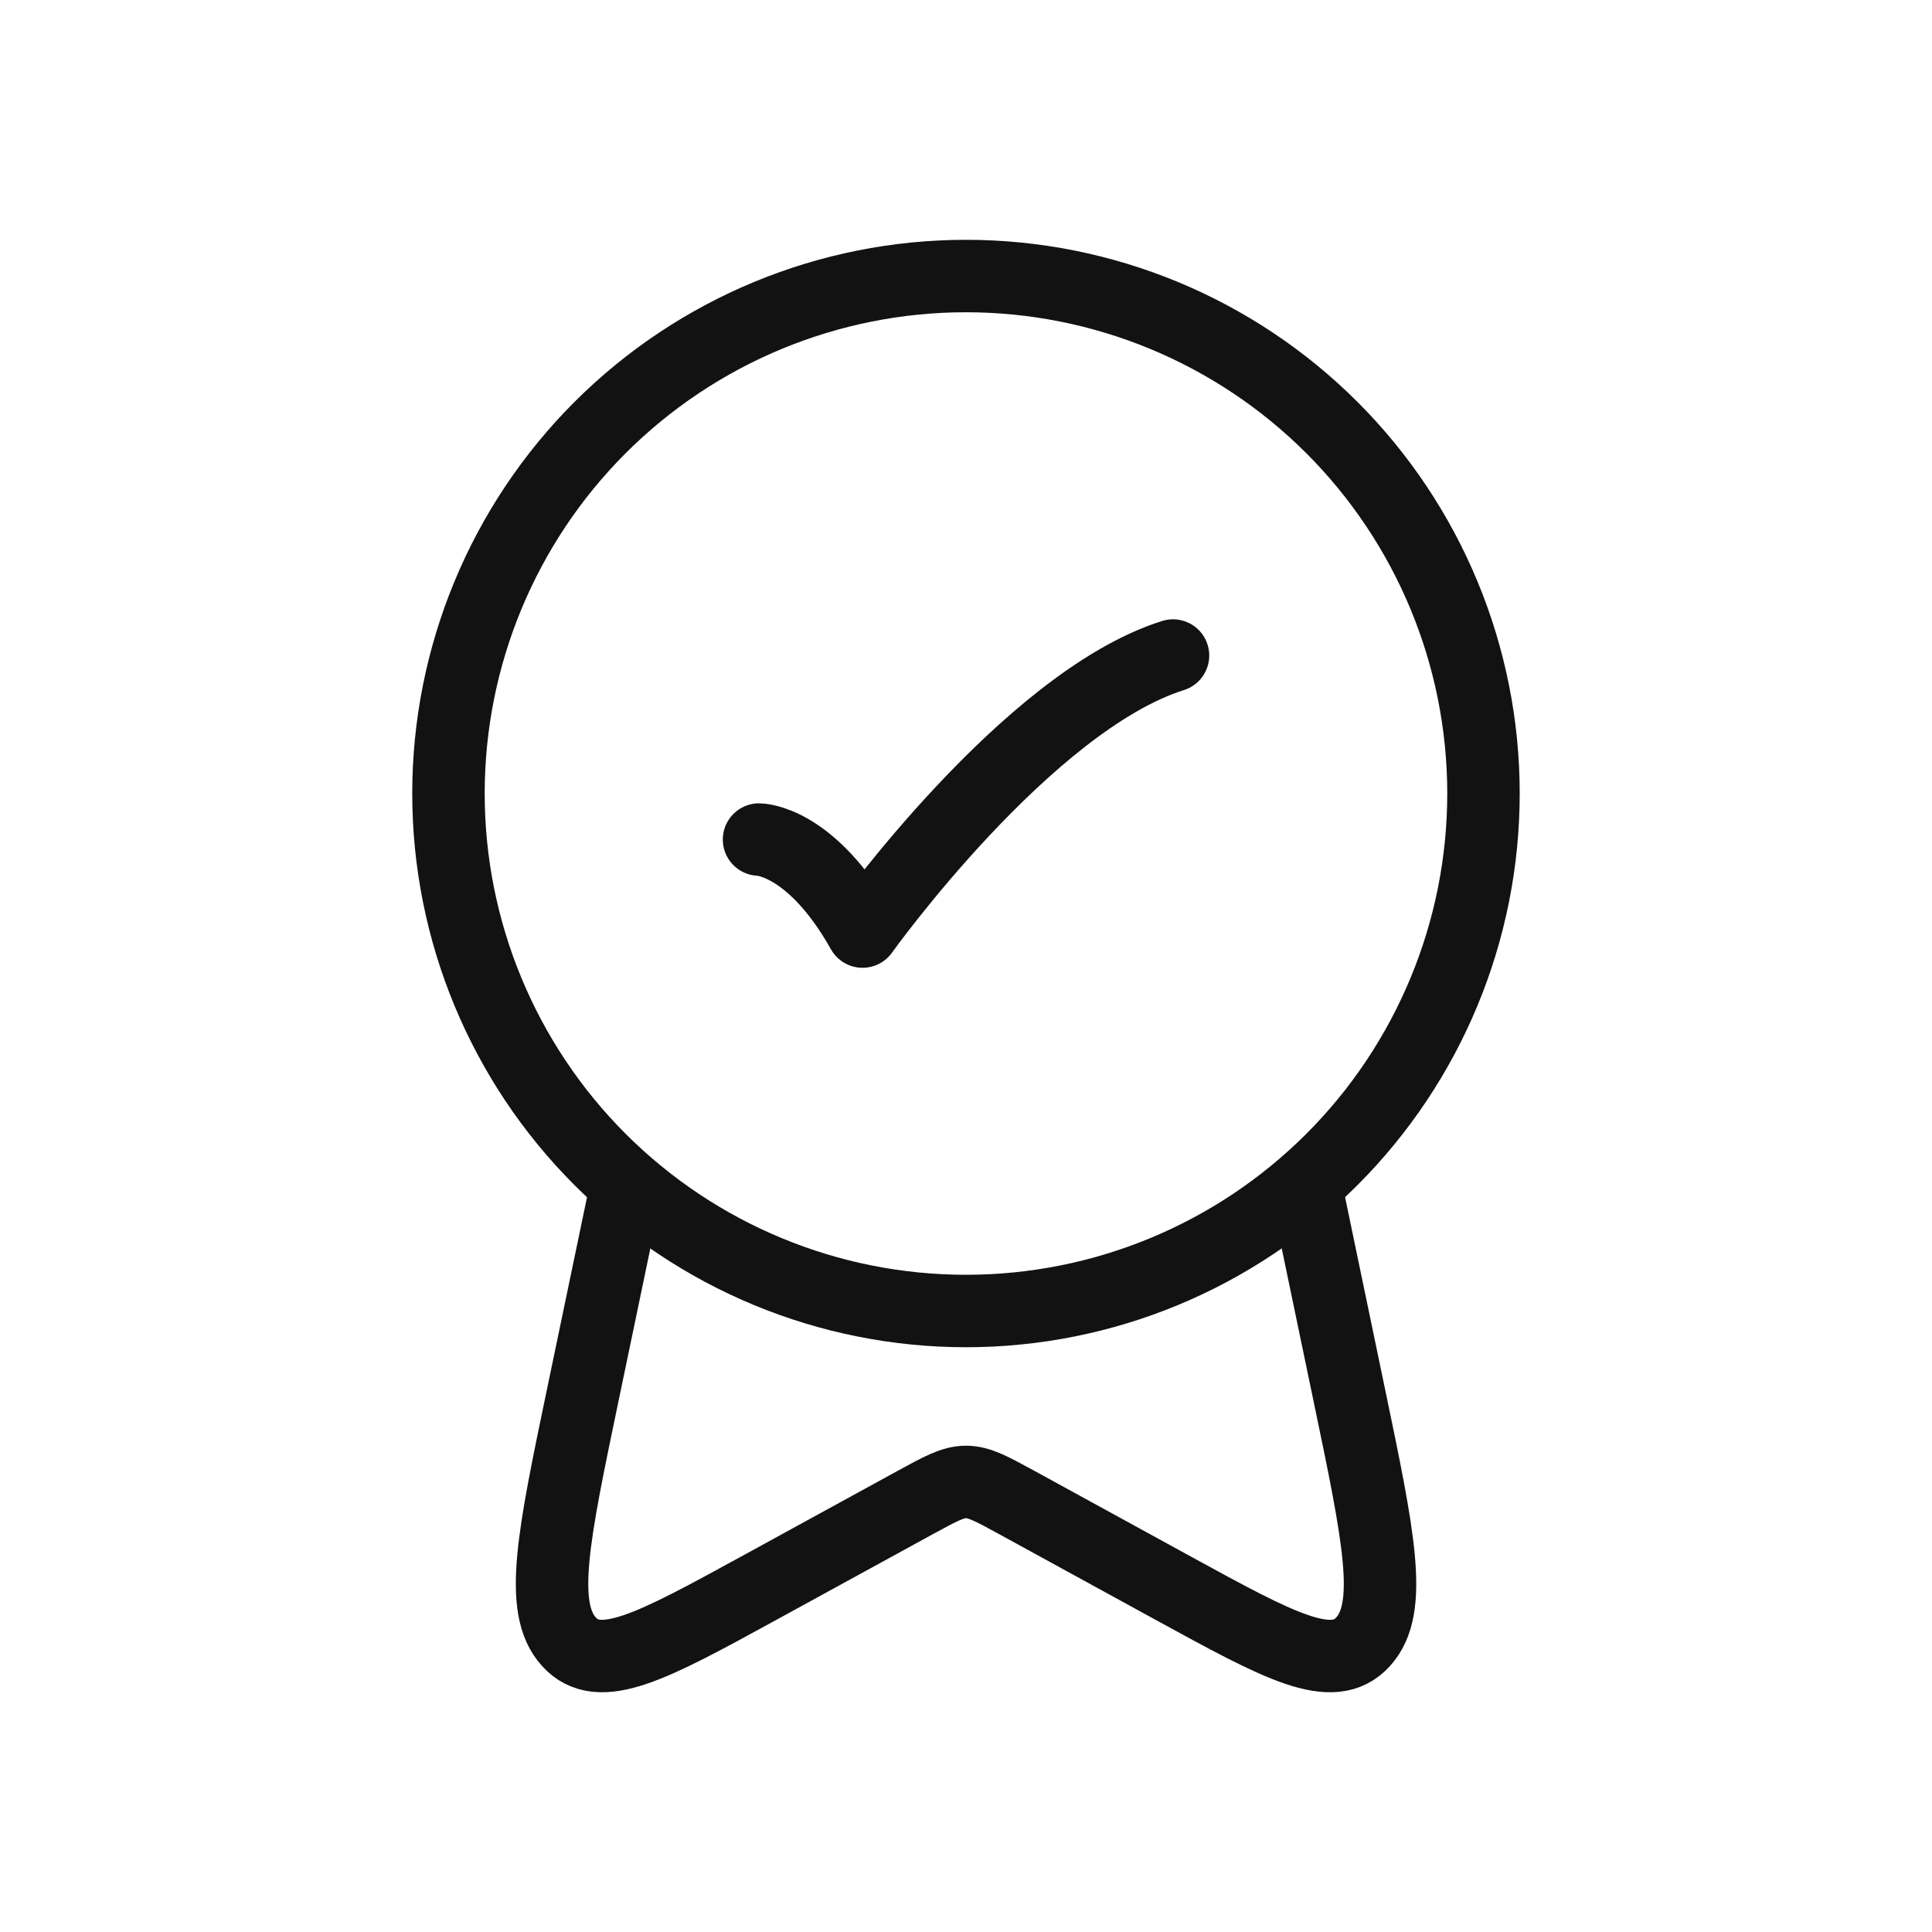<svg xmlns="http://www.w3.org/2000/svg" fill="none" viewBox="0 0 40 40" height="40" width="40">
<path stroke-linejoin="round" stroke-linecap="round" stroke-width="1.5" stroke="#121212" d="M9.285 16.429C9.285 19.271 10.414 21.996 12.423 24.005C14.433 26.015 17.158 27.143 19.999 27.143C22.841 27.143 25.566 26.015 27.576 24.005C29.585 21.996 30.714 19.271 30.714 16.429C30.714 13.588 29.585 10.862 27.576 8.853C25.566 6.844 22.841 5.715 19.999 5.715C17.158 5.715 14.433 6.844 12.423 8.853C10.414 10.862 9.285 13.588 9.285 16.429Z"></path>
<path stroke-linejoin="round" stroke-linecap="round" stroke-width="1.5" stroke="#121212" d="M15.715 17.382C15.715 17.382 16.786 17.382 17.858 19.287C17.858 19.287 21.261 14.525 24.286 13.572M27.042 24.593L27.933 28.872C28.548 31.818 28.856 33.291 28.223 33.989C27.592 34.688 26.495 34.088 24.3 32.887L21.052 31.108C20.533 30.825 20.275 30.682 20 30.682C19.726 30.682 19.468 30.825 18.949 31.108L15.7 32.887C13.506 34.087 12.409 34.688 11.778 33.989C11.146 33.291 11.453 31.818 12.068 28.872L12.96 24.593"></path>
</svg>
